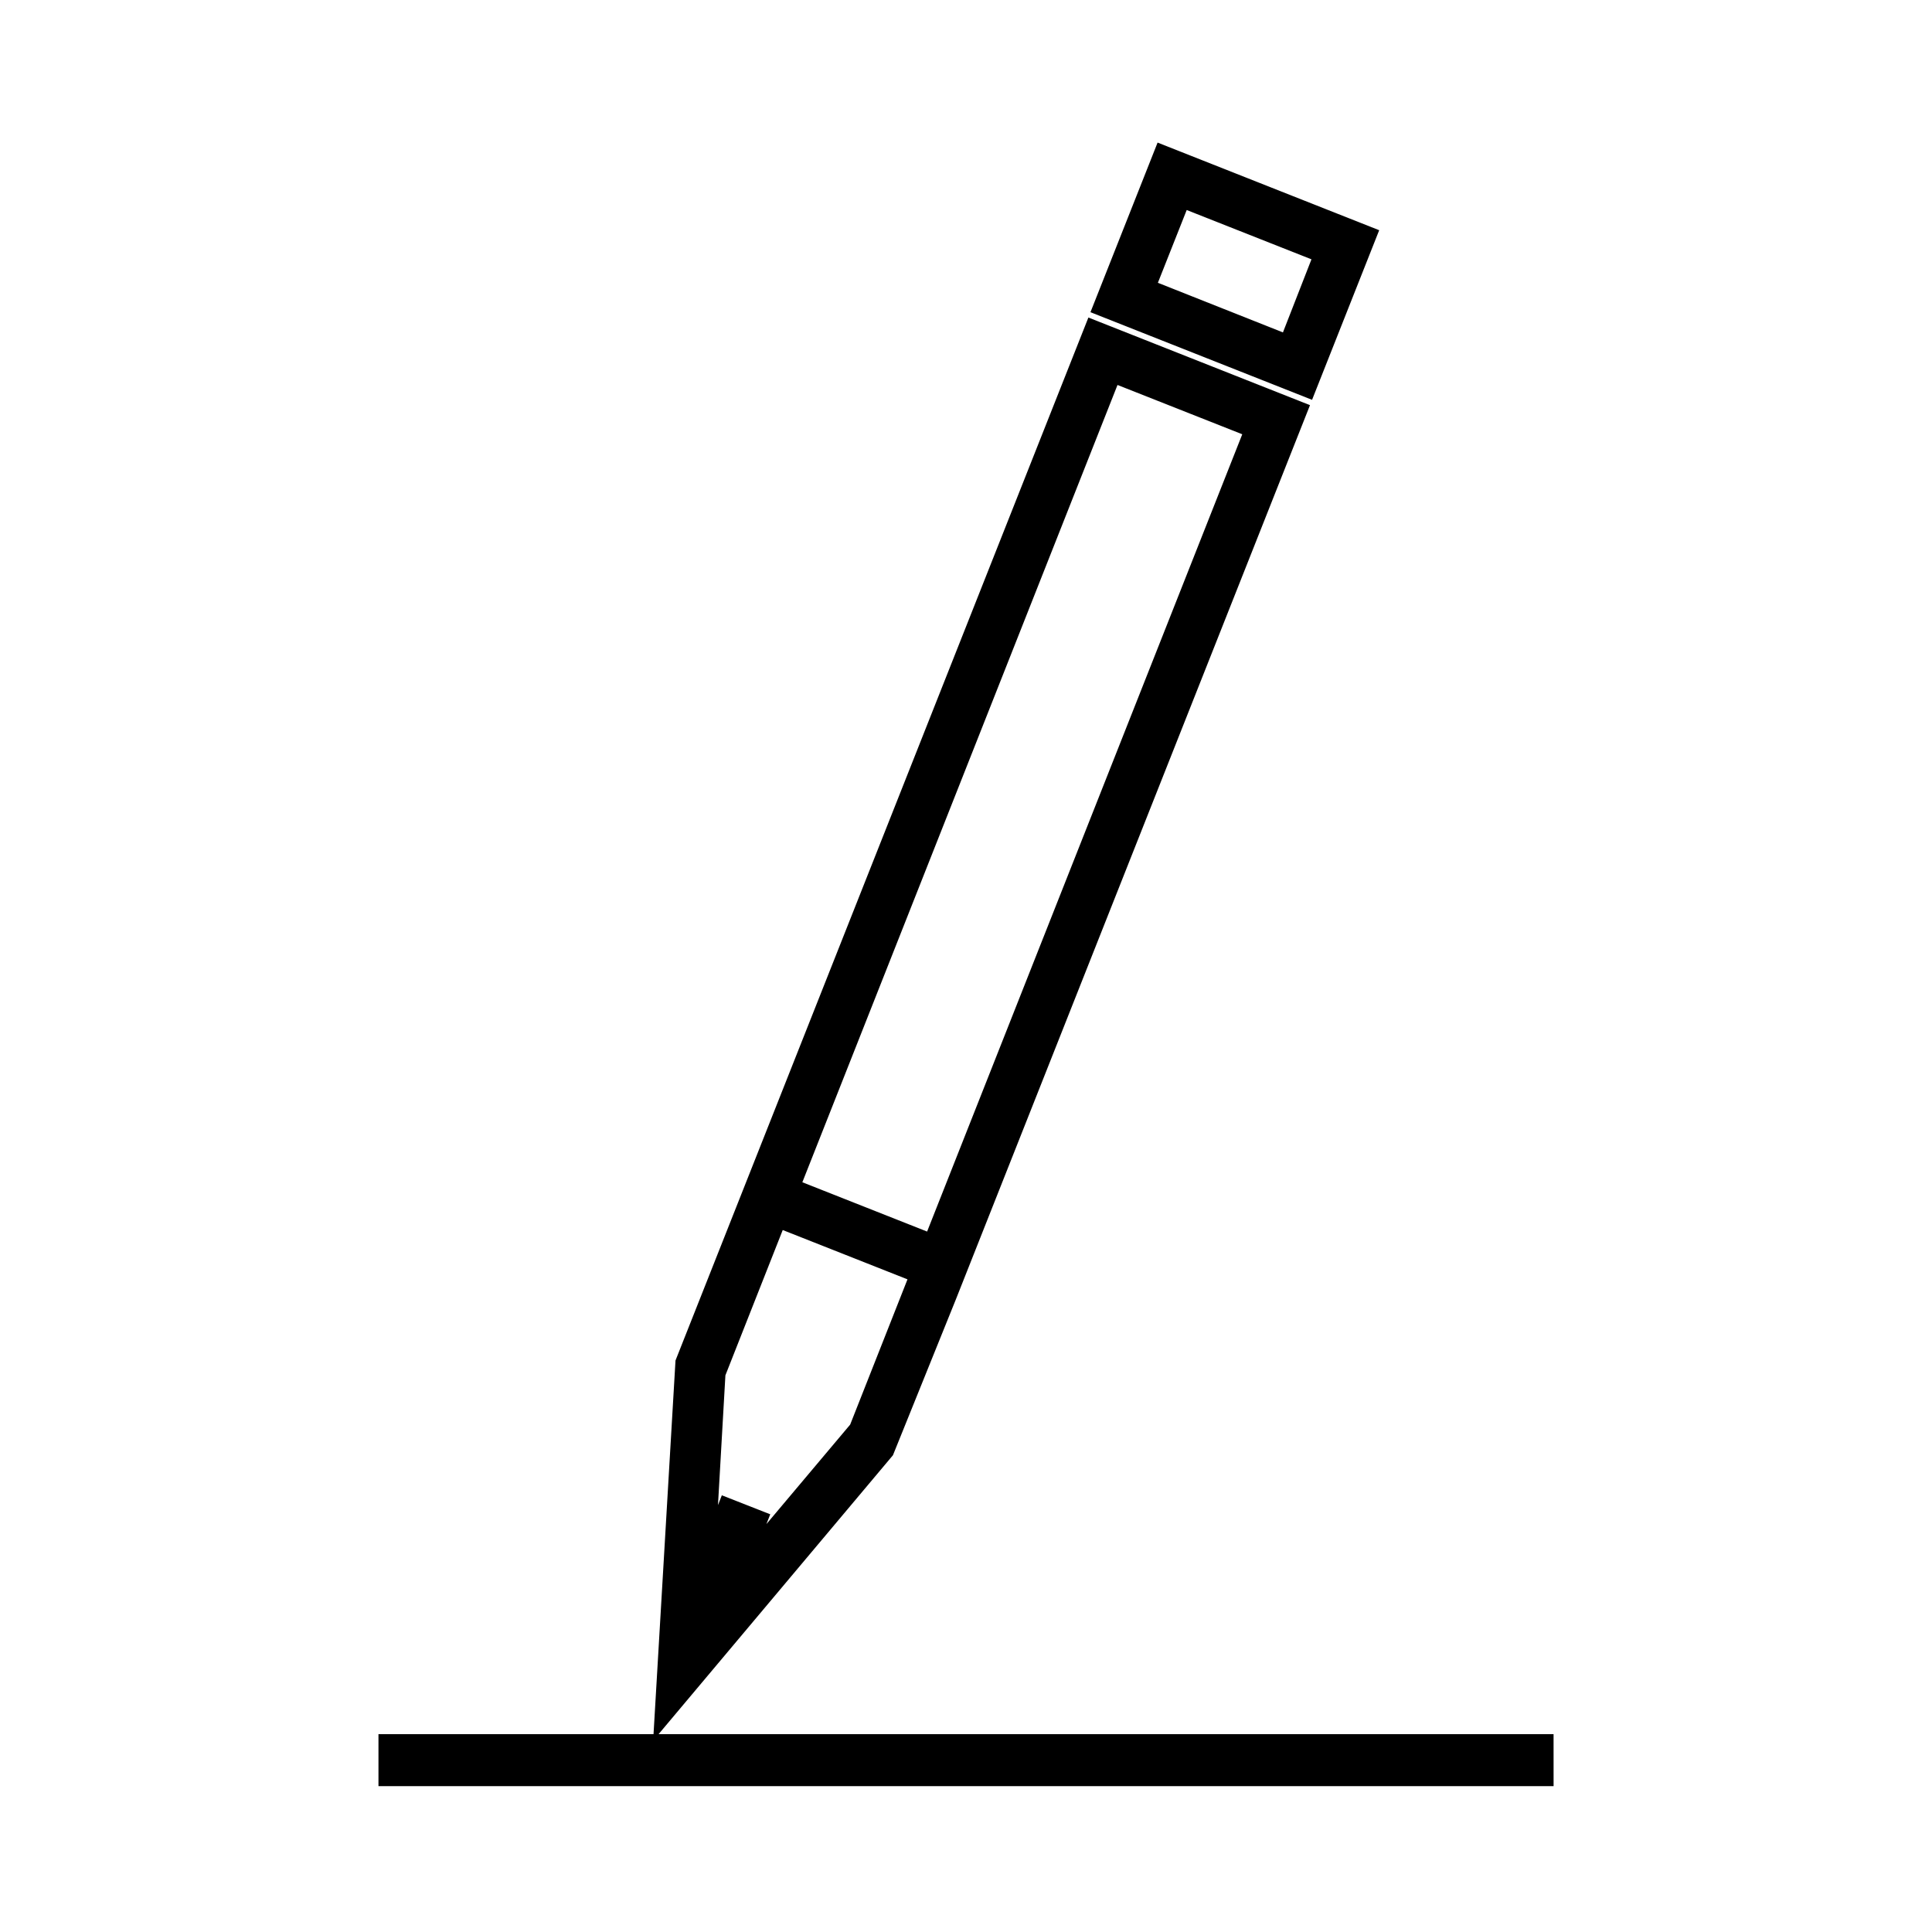 <?xml version="1.0" encoding="UTF-8"?>
<!-- Uploaded to: SVG Repo, www.svgrepo.com, Generator: SVG Repo Mixer Tools -->
<svg fill="#000000" width="800px" height="800px" version="1.1" viewBox="144 144 512 512" xmlns="http://www.w3.org/2000/svg">
 <g>
  <path d="m509.5 205.01-58.727-23.223-17.789 44.949 58.727 23.223zm-25.508 27.082-33.141-13.148 7.637-19.285 33.062 13.066z"/>
  <path d="m555.71 603.57h-237.18l62.109-73.918 16.688-41.328 93.836-236.95-58.727-23.223-109.42 276.39-5.824 99.031h-72.895v13.777h311.42zm-115.56-357.55 33.062 13.066-83.52 211.29-33.062-13.066zm-103.91 262.45 15.191-38.496 33.062 13.066-15.191 38.496-22.199 26.371 1.023-2.598-12.832-5.039-1.023 2.598z"/>
 </g>
</svg>